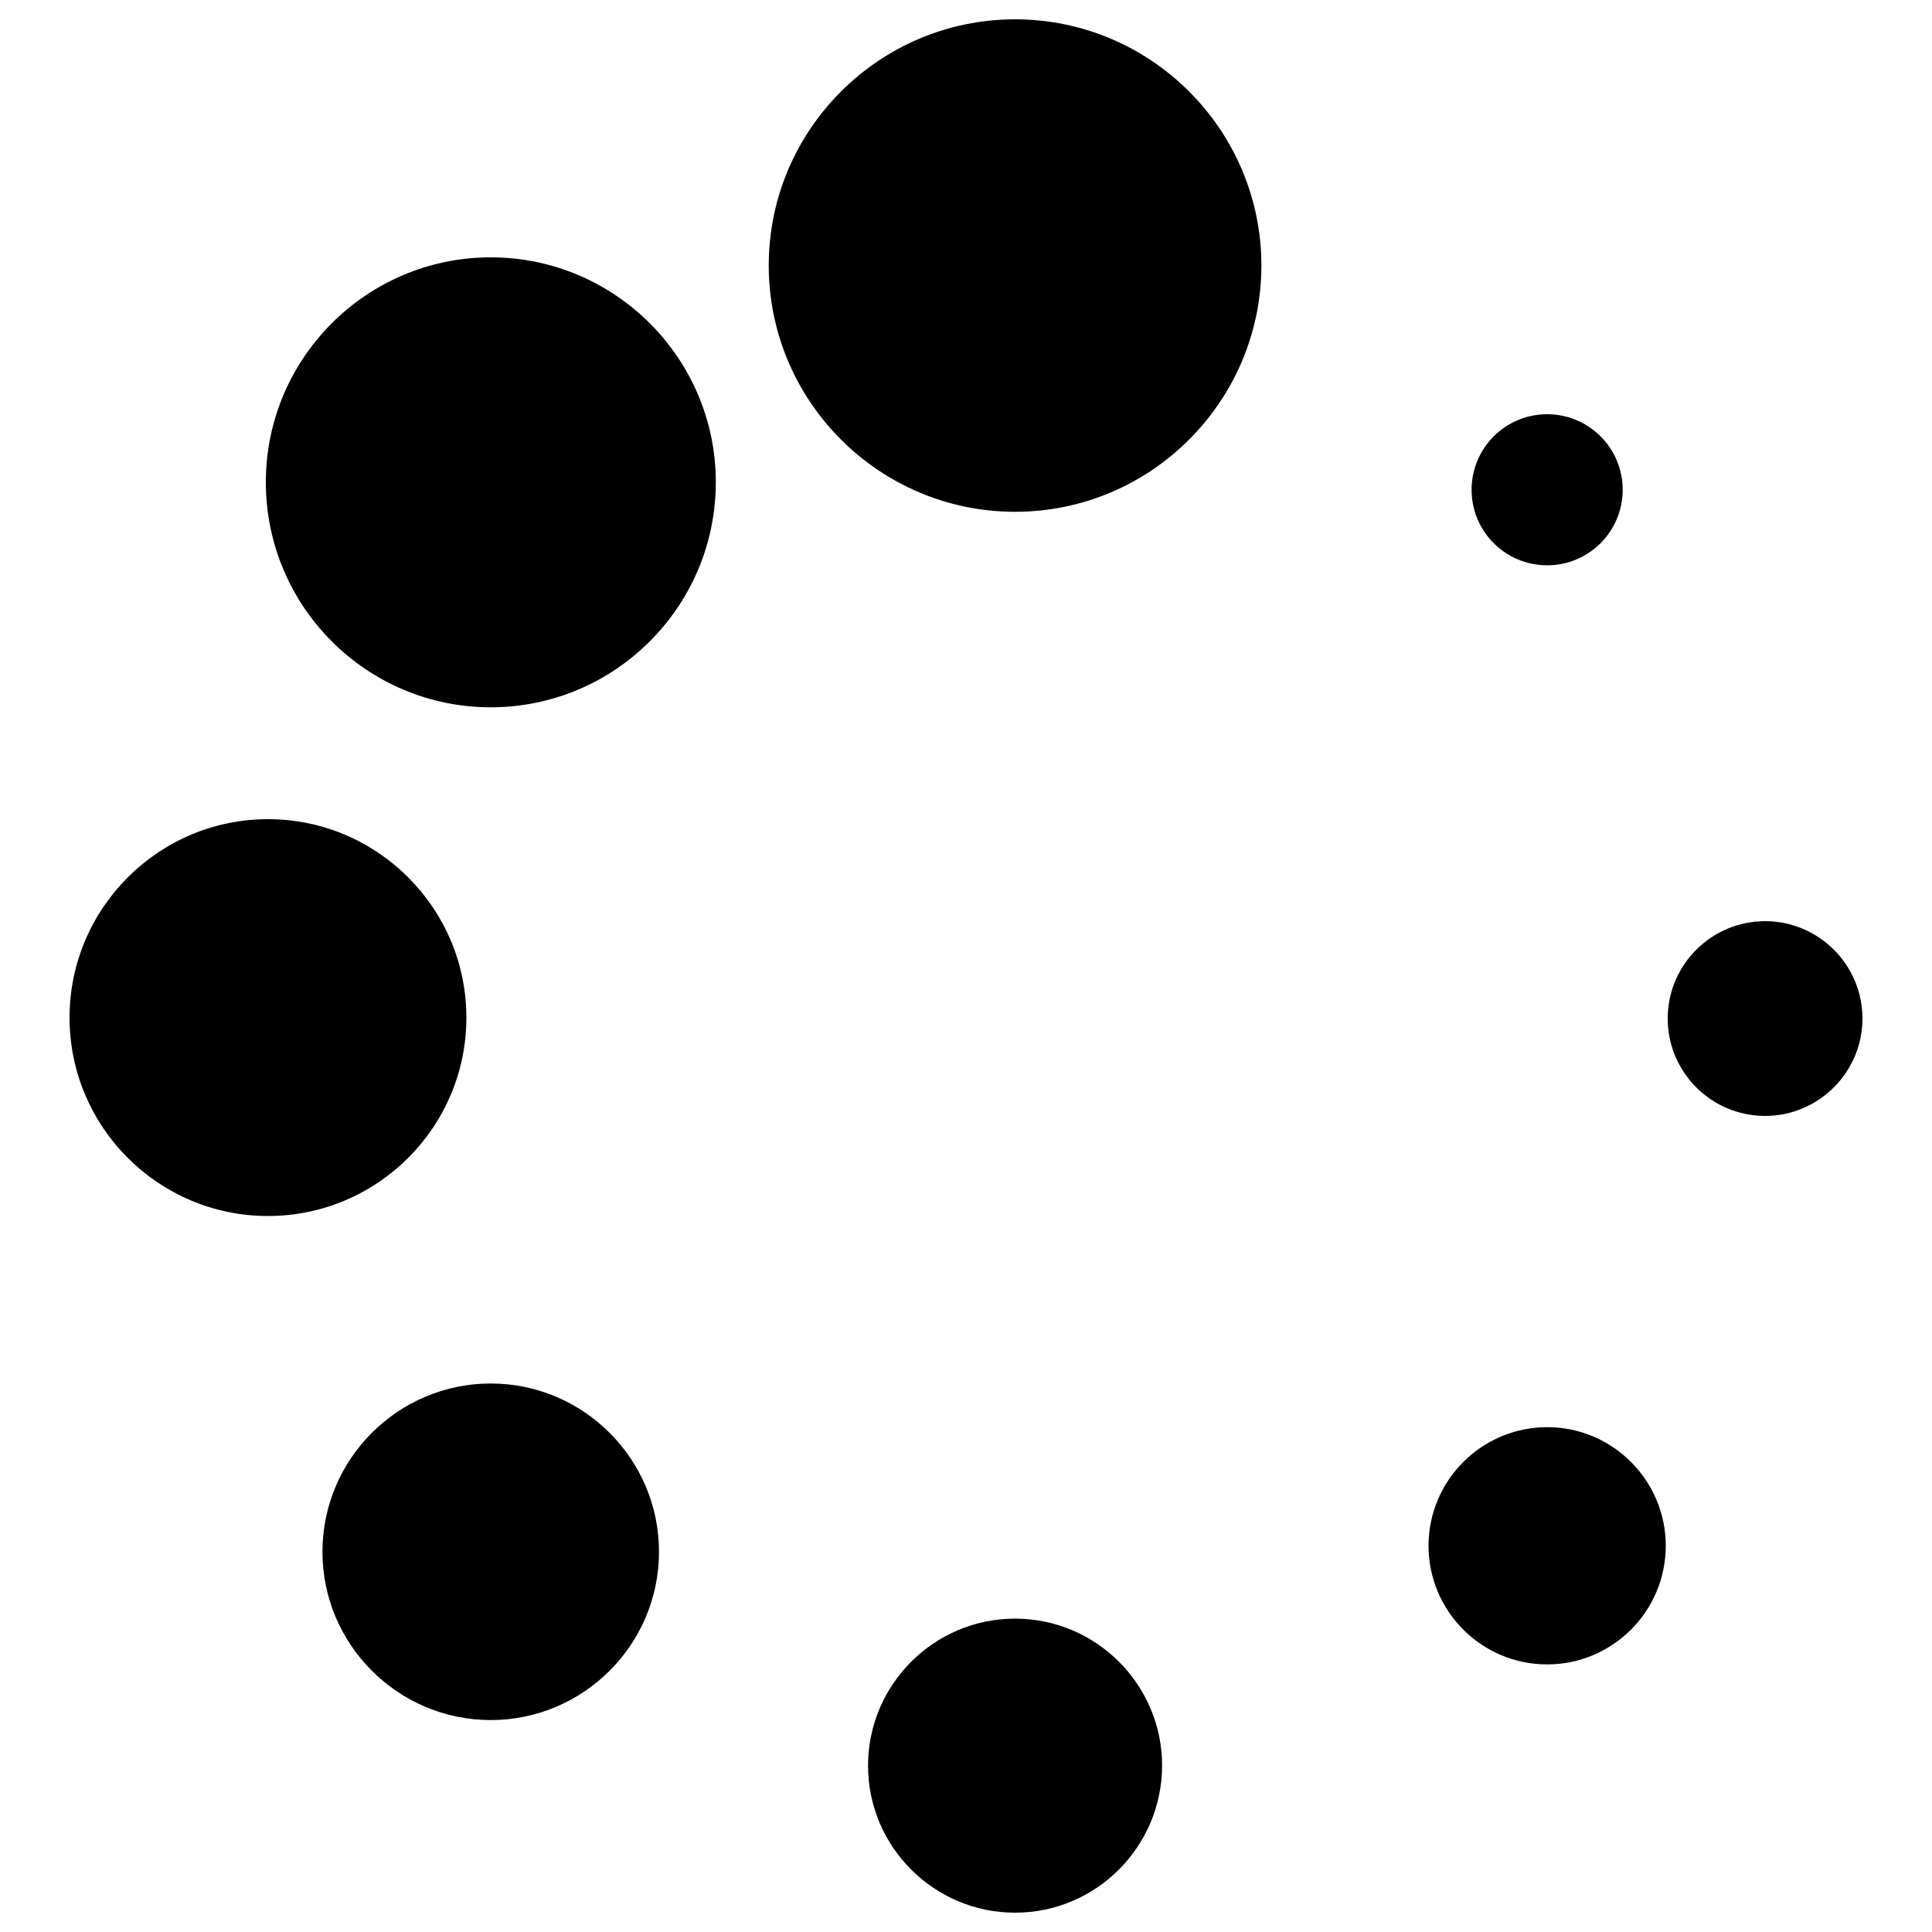 <?xml version="1.0" encoding="utf-8"?>
<!-- Svg Vector Icons : http://www.onlinewebfonts.com/icon -->
<!DOCTYPE svg PUBLIC "-//W3C//DTD SVG 1.1//EN" "http://www.w3.org/Graphics/SVG/1.1/DTD/svg11.dtd">
<svg version="1.1" xmlns="http://www.w3.org/2000/svg" xmlns:xlink="http://www.w3.org/1999/xlink" x="0px" y="0px" viewBox="0 0 1000 1000" enable-background="new 0 0 1000 1000" xml:space="preserve">
<g><path d="M418.3,137.5c0,59.1,47.9,107,107,107c59.1,0,107-47.9,107-107c0-59.1-47.9-107-107-107C466.2,30.4,418.3,78.4,418.3,137.5z"/><path d="M525.4,264.9c-70.3,0-127.5-57.2-127.5-127.5C397.9,67.2,455.1,10,525.4,10s127.5,57.2,127.5,127.5C652.8,207.7,595.7,264.9,525.4,264.9z M525.4,50.9c-47.7,0-86.6,38.8-86.6,86.6c0,47.7,38.9,86.6,86.6,86.6c47.7,0,86.6-38.8,86.6-86.6C612,89.7,573.1,50.9,525.4,50.9z"/><path d="M158,249.7c0,53,43,96,96,96s96-43,96-96c0-53-43-96-96-96S158,196.6,158,249.7L158,249.7z"/><path d="M254,366.1c-64.2,0-116.4-52.2-116.4-116.5c0-64.2,52.2-116.4,116.4-116.4c64.2,0,116.5,52.2,116.5,116.4C370.5,313.9,318.2,366.1,254,366.1z M254,174.1c-41.6,0-75.5,33.9-75.5,75.5c0,41.7,33.9,75.6,75.5,75.6c41.7,0,75.6-33.9,75.6-75.6C329.6,208,295.7,174.1,254,174.1z"/><path d="M56.5,526.7c0,45.4,36.8,82.2,82.3,82.2c45.4,0,82.3-36.8,82.3-82.2c0-45.4-36.8-82.3-82.3-82.3C93.3,444.5,56.5,481.3,56.5,526.7z"/><path d="M138.7,629.4C82.1,629.4,36,583.4,36,526.7C36,470.1,82.1,424,138.7,424s102.7,46.1,102.7,102.7C241.4,583.4,195.3,629.4,138.7,629.4z M138.7,464.9c-34.1,0-61.8,27.7-61.8,61.8c0,34.1,27.7,61.8,61.8,61.8s61.8-27.7,61.8-61.8C200.5,492.7,172.8,464.9,138.7,464.9z"/><path d="M187.4,803.2c0,36.8,29.8,66.6,66.6,66.6c36.8,0,66.6-29.8,66.6-66.6s-29.8-66.6-66.6-66.6C217.2,736.6,187.4,766.4,187.4,803.2L187.4,803.2z"/><path d="M254,890.3c-48,0-87.1-39.1-87.1-87.1c0-48,39.1-87.1,87.1-87.1c48,0,87.1,39.1,87.1,87.1C341.1,851.2,302,890.3,254,890.3z M254,757c-25.5,0-46.2,20.7-46.2,46.2c0,25.5,20.7,46.2,46.2,46.2c25.5,0,46.2-20.7,46.2-46.2S279.5,757,254,757z"/><path d="M469.7,913.9c0,30.7,24.9,55.6,55.6,55.6c30.7,0,55.6-24.9,55.6-55.6l0,0c0-30.7-24.9-55.6-55.6-55.6C494.6,858.3,469.7,883.2,469.7,913.9z"/><path d="M525.4,990c-41.9,0-76.1-34.1-76.1-76.1c0-41.9,34.1-76.1,76.1-76.1c41.9,0,76.1,34.1,76.1,76.1C601.4,955.9,567.3,990,525.4,990z M525.4,878.8c-19.4,0-35.2,15.8-35.2,35.2c0,19.4,15.8,35.2,35.2,35.2c19.4,0,35.2-15.8,35.2-35.2C560.6,894.5,544.8,878.8,525.4,878.8z"/><path d="M759.8,800.1c0,22.6,18.3,41,41,41s41-18.3,41-41c0-22.6-18.3-41-41-41S759.8,777.5,759.8,800.1z"/><path d="M800.8,861.5c-33.9,0-61.4-27.6-61.4-61.4c0-33.9,27.6-61.4,61.4-61.4c33.9,0,61.4,27.6,61.4,61.4C862.2,834,834.6,861.5,800.8,861.5z M800.8,779.6c-11.3,0-20.5,9.2-20.5,20.5c0,11.3,9.2,20.5,20.5,20.5c11.3,0,20.5-9.2,20.5-20.5C821.3,788.8,812.1,779.6,800.8,779.6z"/><path d="M883.6,527.2c0,16.5,13.4,30,30,30c16.5,0,29.9-13.4,29.9-30l0,0c0-16.5-13.4-30-29.9-30C897,497.2,883.6,510.6,883.6,527.2z"/><path d="M913.6,577.6c-27.8,0-50.4-22.6-50.4-50.4c0-27.8,22.6-50.4,50.4-50.4c27.8,0,50.4,22.6,50.4,50.4C964,555,941.3,577.6,913.6,577.6z M913.6,517.6c-5.2,0-9.5,4.3-9.5,9.5c0,5.3,4.3,9.5,9.5,9.5c5.3,0,9.5-4.3,9.5-9.5C923.1,521.9,918.8,517.6,913.6,517.6z"/><path d="M782.1,253.5c0,10.3,8.4,18.7,18.7,18.7c10.3,0,18.7-8.4,18.7-18.7c0-10.3-8.4-18.7-18.7-18.7C790.5,234.8,782.1,243.1,782.1,253.5z"/><path d="M761.7,253.5c0,21.6,17.5,39.1,39.1,39.1s39.1-17.5,39.1-39.1c0-21.6-17.5-39.1-39.1-39.1S761.7,231.9,761.7,253.5L761.7,253.5z"/></g>
</svg>